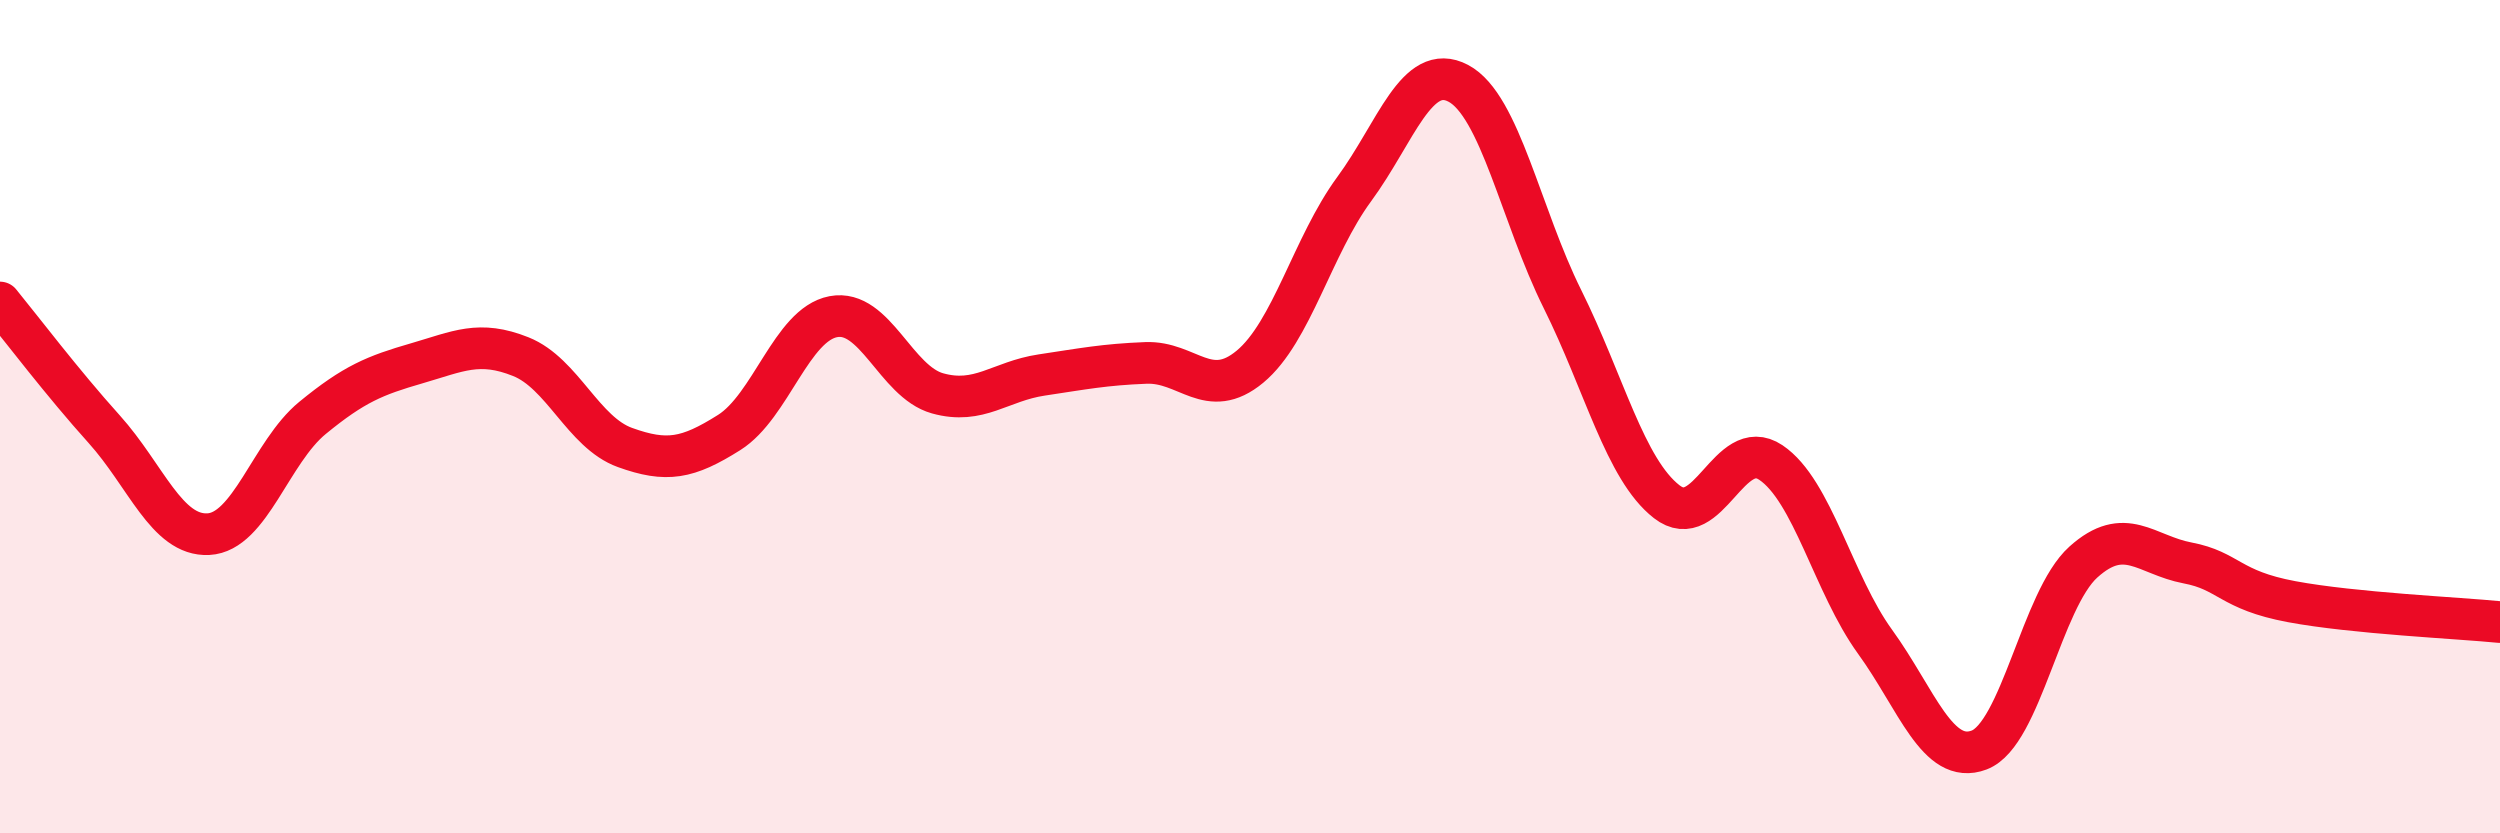 
    <svg width="60" height="20" viewBox="0 0 60 20" xmlns="http://www.w3.org/2000/svg">
      <path
        d="M 0,7.26 C 0.5,7.87 1.5,9.19 2.5,10.3 C 3.5,11.41 4,12.87 5,12.82 C 6,12.77 6.5,10.85 7.5,10.03 C 8.5,9.21 9,9.01 10,8.72 C 11,8.43 11.5,8.16 12.5,8.56 C 13.5,8.96 14,10.38 15,10.74 C 16,11.1 16.5,11.01 17.5,10.38 C 18.5,9.75 19,7.79 20,7.6 C 21,7.41 21.5,9.16 22.5,9.44 C 23.5,9.72 24,9.15 25,9 C 26,8.85 26.5,8.75 27.5,8.71 C 28.5,8.67 29,9.63 30,8.8 C 31,7.97 31.5,5.9 32.5,4.54 C 33.5,3.18 34,1.47 35,2 C 36,2.53 36.5,5.17 37.5,7.18 C 38.5,9.19 39,11.26 40,12.04 C 41,12.82 41.5,10.43 42.5,11.1 C 43.5,11.77 44,14.02 45,15.4 C 46,16.78 46.5,18.38 47.5,18 C 48.5,17.62 49,14.39 50,13.49 C 51,12.59 51.5,13.32 52.5,13.51 C 53.5,13.7 53.5,14.16 55,14.44 C 56.5,14.72 59,14.83 60,14.93L60 20L0 20Z"
        fill="#EB0A25"
        opacity="0.1"
        stroke-linecap="round"
        stroke-linejoin="round"
      />
      <path
        d="M 0,7.26 C 0.5,7.87 1.5,9.19 2.5,10.3 C 3.5,11.41 4,12.87 5,12.82 C 6,12.77 6.5,10.85 7.5,10.03 C 8.5,9.21 9,9.01 10,8.72 C 11,8.43 11.5,8.16 12.5,8.56 C 13.5,8.96 14,10.38 15,10.74 C 16,11.1 16.5,11.01 17.5,10.38 C 18.5,9.75 19,7.79 20,7.6 C 21,7.41 21.5,9.16 22.5,9.44 C 23.5,9.72 24,9.15 25,9 C 26,8.85 26.5,8.75 27.5,8.71 C 28.5,8.67 29,9.63 30,8.8 C 31,7.97 31.5,5.9 32.5,4.54 C 33.5,3.18 34,1.47 35,2 C 36,2.53 36.5,5.17 37.5,7.18 C 38.5,9.19 39,11.26 40,12.04 C 41,12.82 41.5,10.43 42.5,11.1 C 43.5,11.77 44,14.02 45,15.4 C 46,16.78 46.5,18.38 47.5,18 C 48.5,17.62 49,14.39 50,13.49 C 51,12.59 51.5,13.32 52.5,13.51 C 53.5,13.7 53.5,14.16 55,14.44 C 56.5,14.72 59,14.83 60,14.93"
        stroke="#EB0A25"
        stroke-width="1"
        fill="none"
        stroke-linecap="round"
        stroke-linejoin="round"
      />
    </svg>
  
